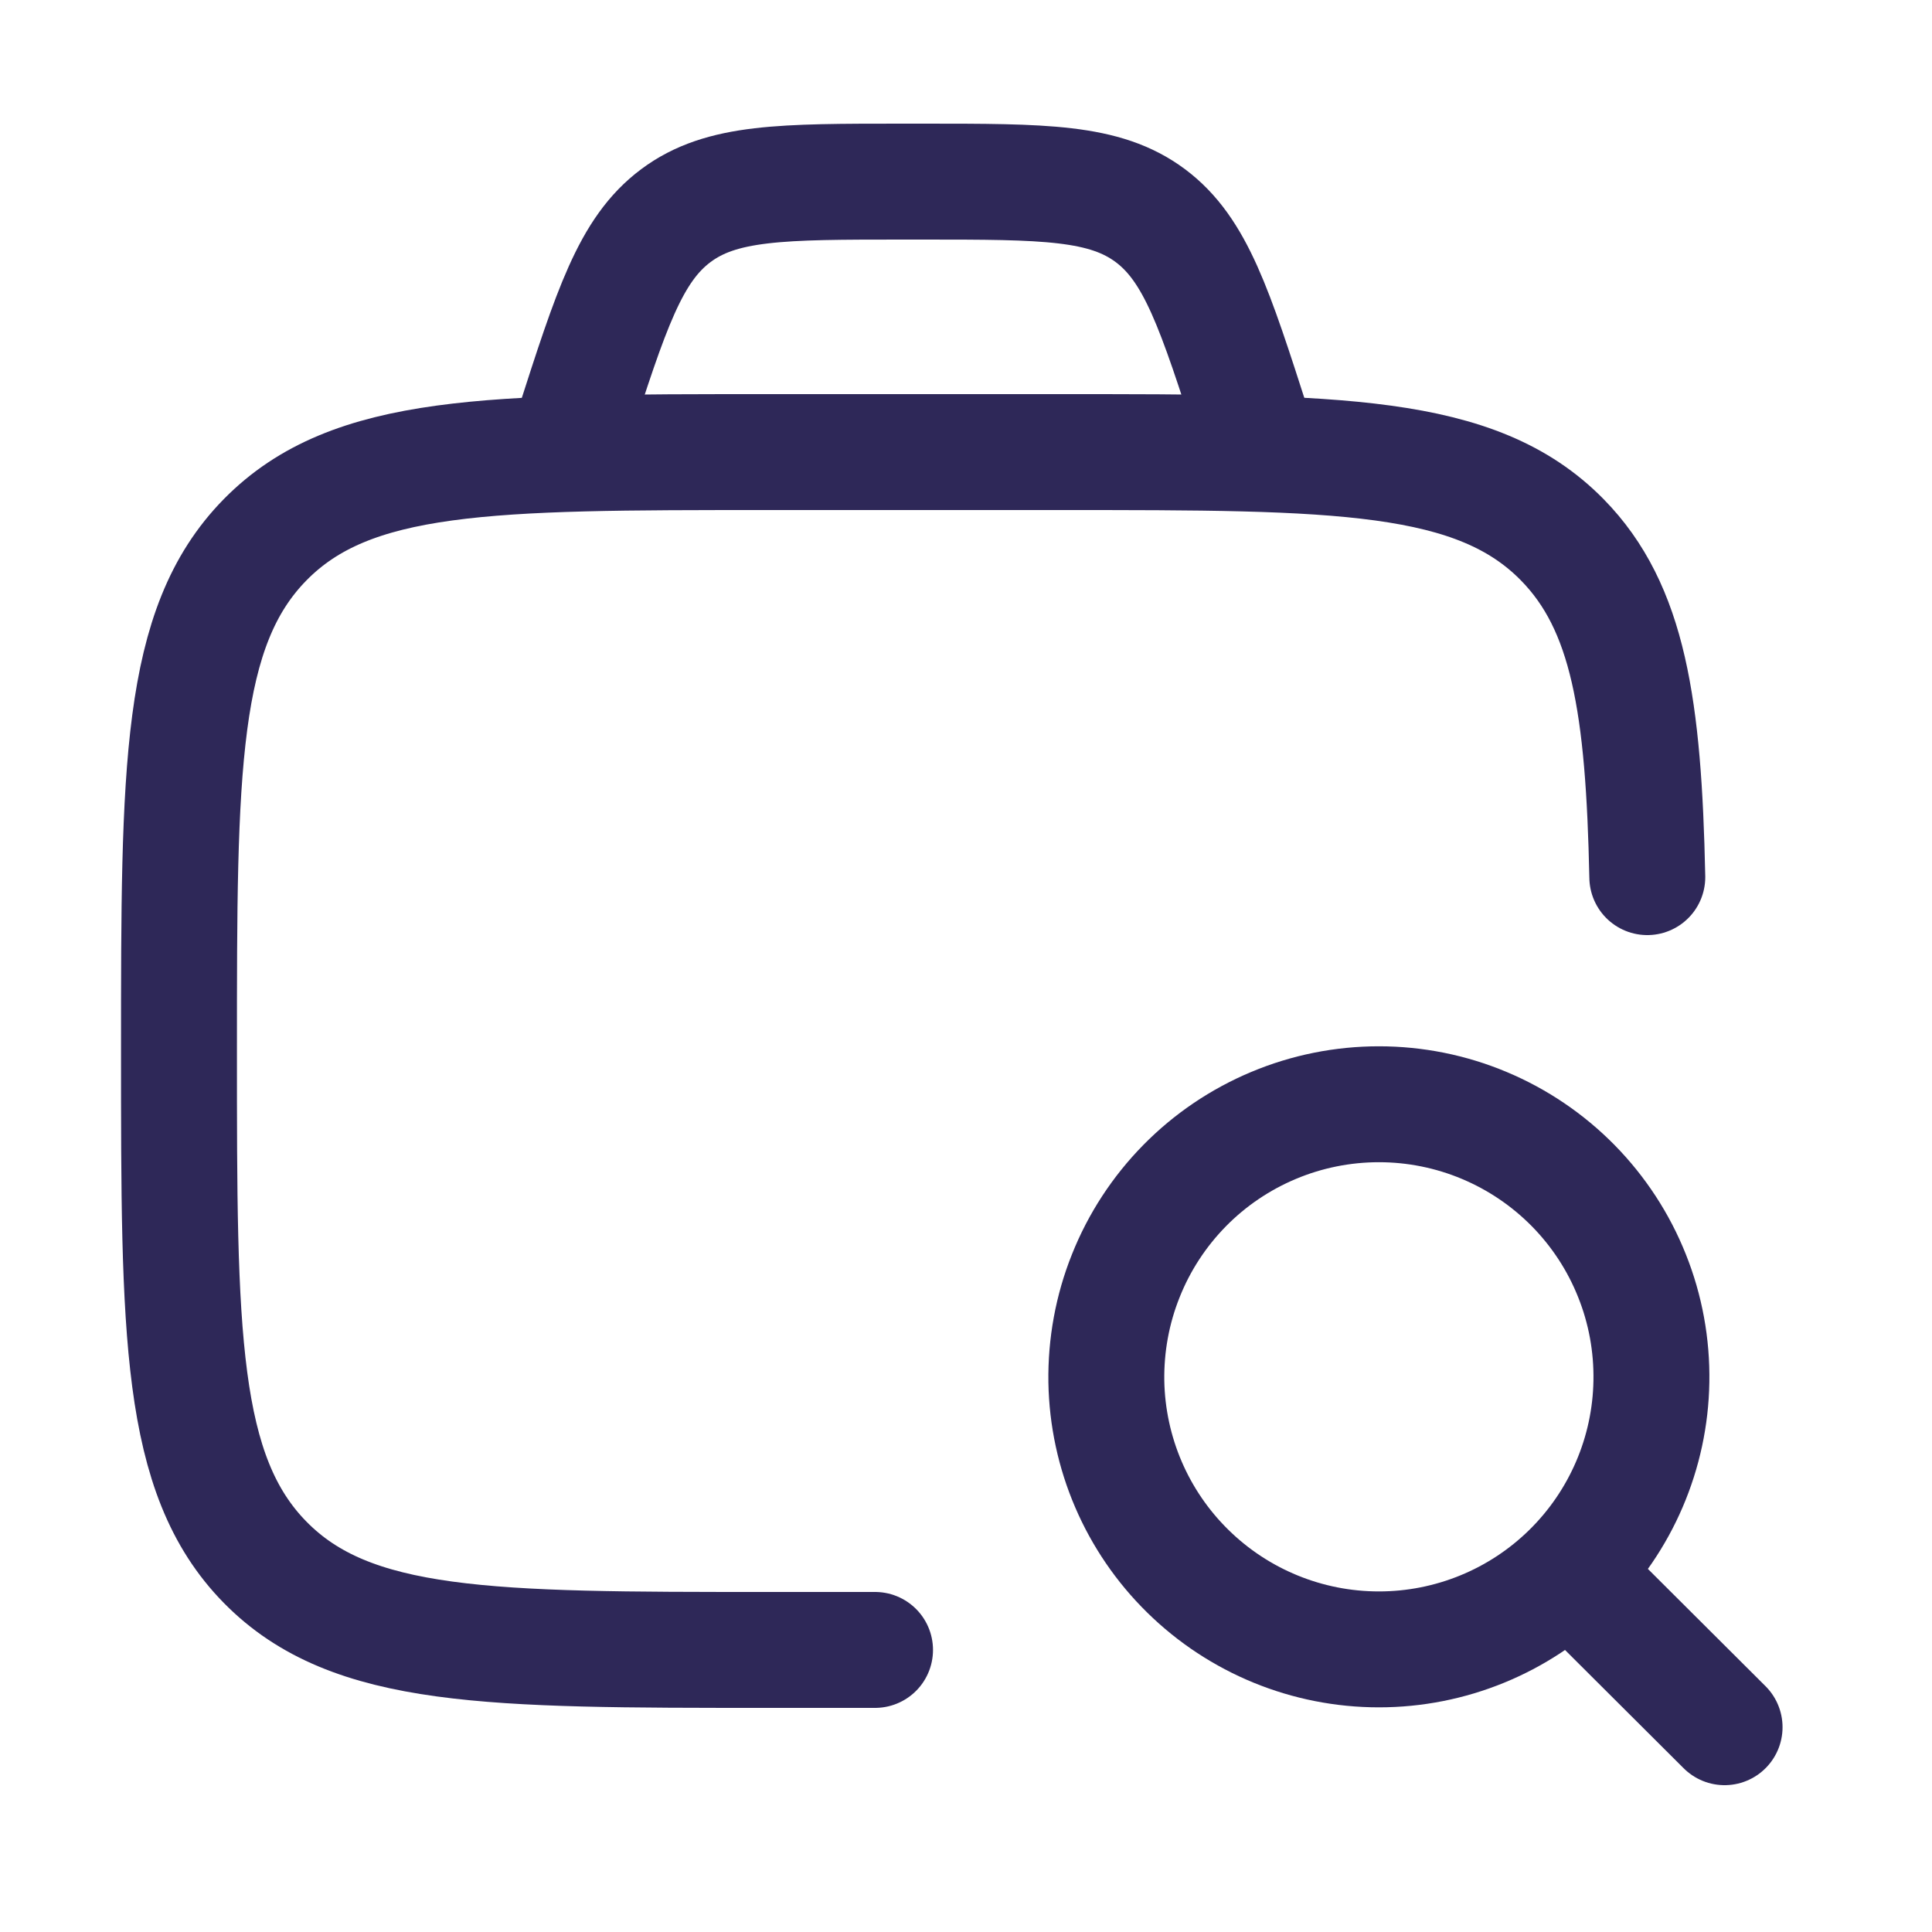 <svg width="25" height="25" viewBox="0 0 25 25" fill="none" xmlns="http://www.w3.org/2000/svg">
<g id="hugeicons:job-search">
<g id="Group">
<path id="Vector" d="M11.323 21.35H9.921C6.336 21.35 4.544 21.35 3.43 20.215C2.316 19.08 2.316 17.253 2.316 13.6C2.316 9.947 2.316 8.12 3.43 6.985C4.544 5.85 6.336 5.85 9.921 5.85H13.724C17.309 5.85 19.102 5.85 20.216 6.985C21.073 7.858 21.27 9.141 21.316 11.35" stroke="#2E2858" stroke-width="1.5" stroke-linecap="round" stroke-linejoin="round"/>
<path id="Vector_2" d="M20.333 20.373L22.316 22.35M16.316 5.85L16.216 5.54C15.721 4 15.474 3.23 14.885 2.79C14.295 2.35 13.513 2.35 11.946 2.35H11.683C10.118 2.35 9.335 2.35 8.746 2.79C8.156 3.23 7.909 4 7.414 5.54L7.316 5.85M21.369 17.876C21.377 17.407 21.292 16.942 21.118 16.508C20.945 16.073 20.686 15.677 20.358 15.343C20.029 15.009 19.638 14.744 19.206 14.563C18.775 14.382 18.311 14.289 17.843 14.289C17.375 14.289 16.911 14.382 16.48 14.563C16.048 14.744 15.656 15.009 15.328 15.343C15 15.677 14.741 16.073 14.568 16.508C14.394 16.942 14.309 17.407 14.316 17.876C14.332 18.801 14.71 19.683 15.37 20.331C16.03 20.98 16.918 21.343 17.843 21.343C18.768 21.343 19.656 20.98 20.316 20.331C20.975 19.683 21.354 18.801 21.369 17.876Z" stroke="#2E2858" stroke-width="1.5" stroke-linecap="round" stroke-linejoin="round"/>
</g>
</g>
</svg>
